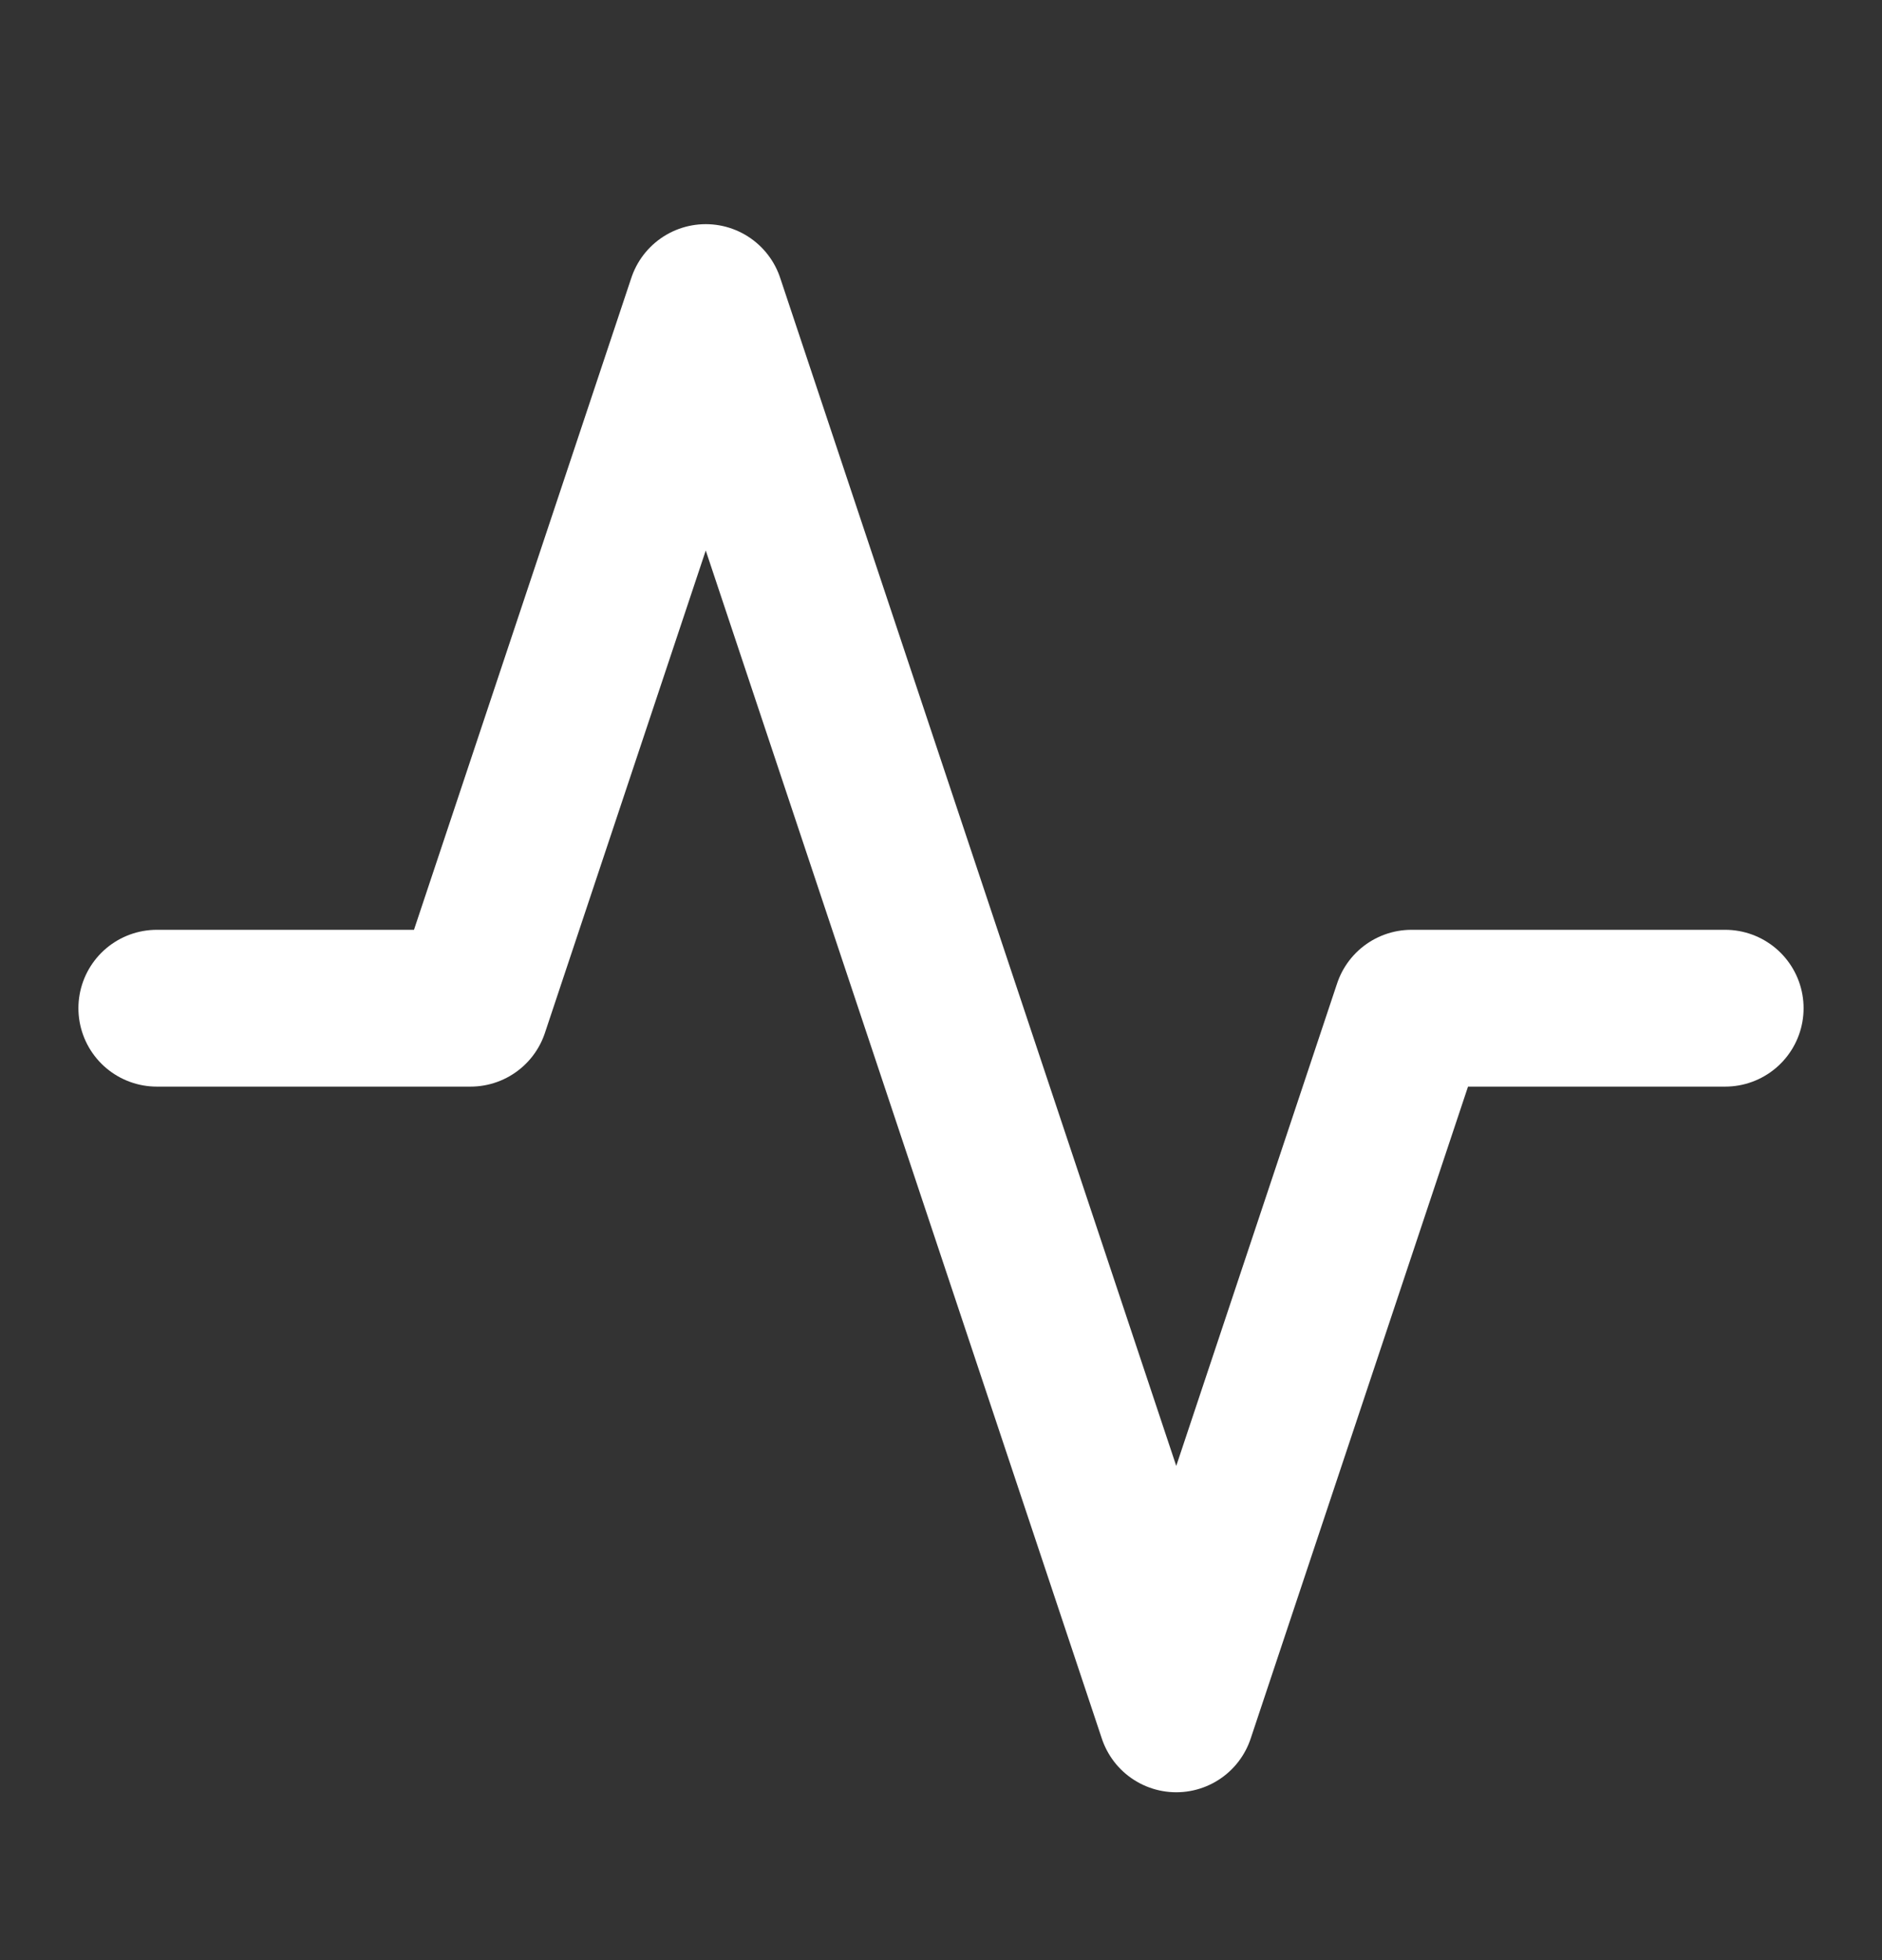 <svg xmlns="http://www.w3.org/2000/svg" width="24" height="25" viewBox="0 0 24 25" fill="none">
  <rect x="0" y="0" width="24" height="25" fill="#333333" stroke="none"/>
  <path d="M22 12.859H18L15 21.859L9 3.859L6 12.859H2" stroke="white" stroke-width="2" stroke-linecap="round" stroke-linejoin="round"/>
</svg>